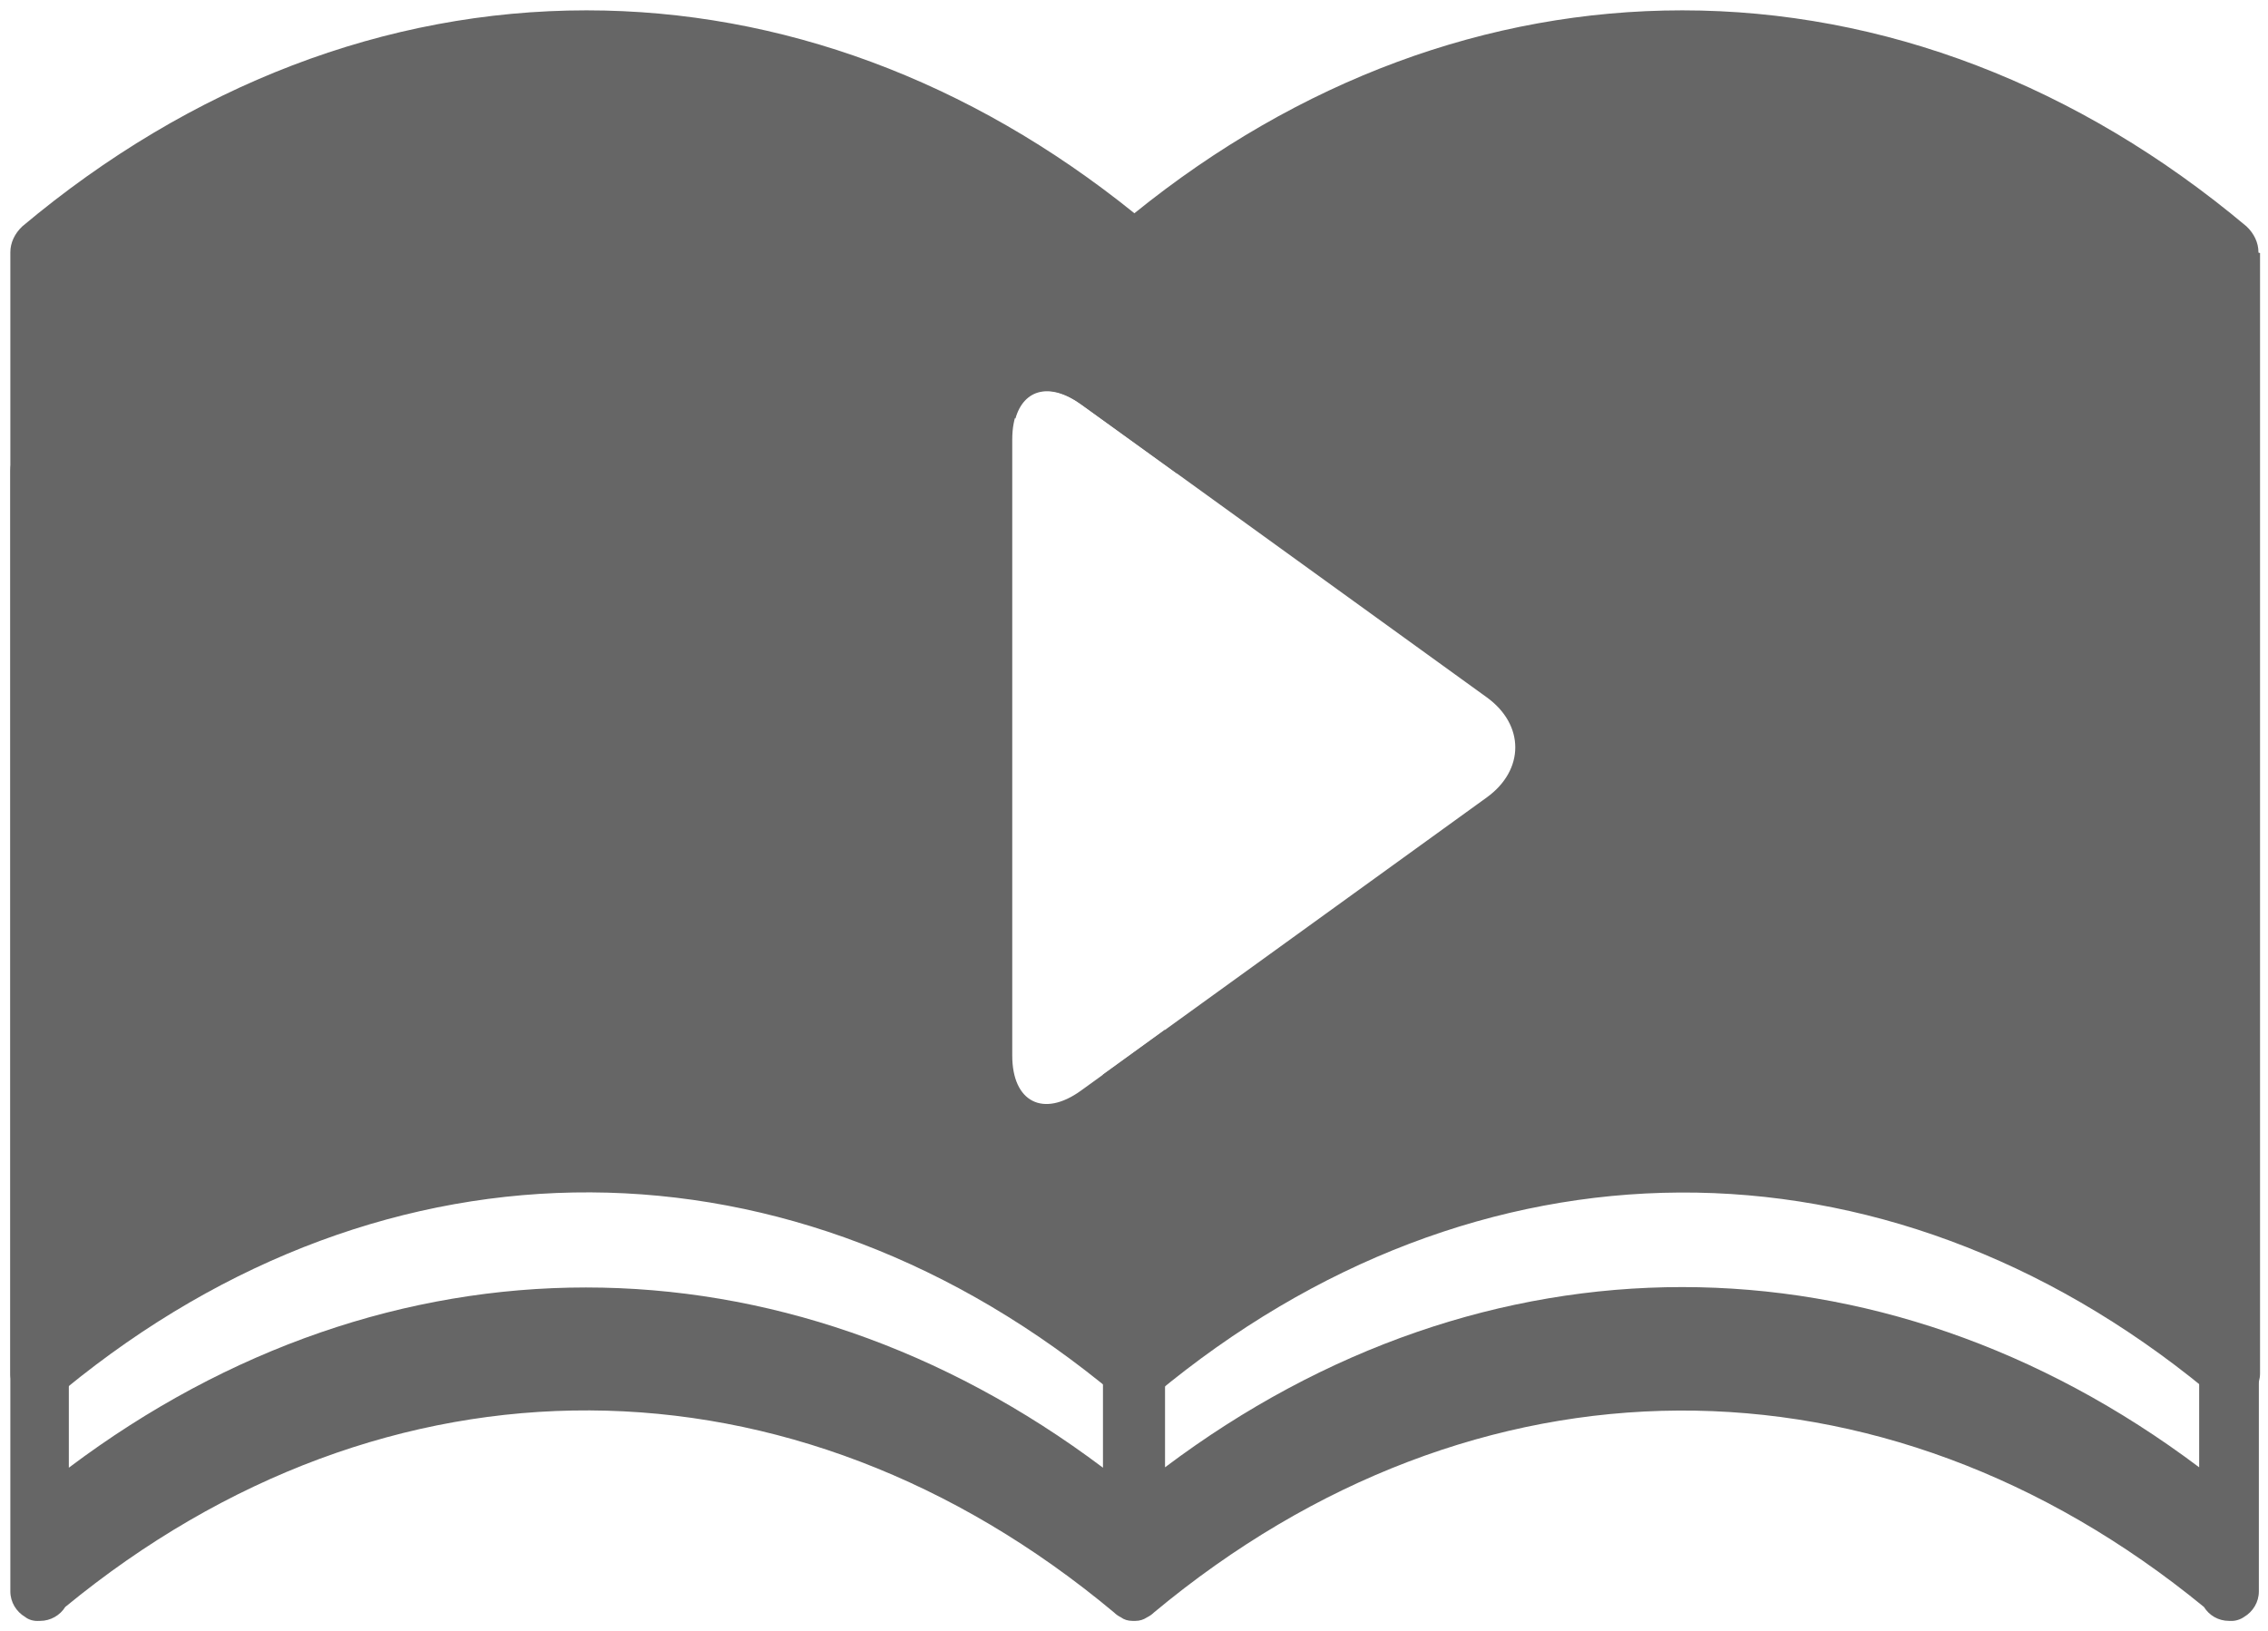 <?xml version="1.0" encoding="utf-8"?>
<!-- Generator: Adobe Illustrator 25.4.8, SVG Export Plug-In . SVG Version: 6.00 Build 0)  -->
<svg version="1.1" id="レイヤー_1" xmlns="http://www.w3.org/2000/svg" xmlns:xlink="http://www.w3.org/1999/xlink" x="0px"
	 y="0px" viewBox="0 0 57 41" style="enable-background:new 0 0 57 41;" xml:space="preserve">
<style type="text/css">
	.st0{fill:#666666;}
</style>
<g>
	<path class="st0" d="M56.76,6.35c0,0,0-0.01,0-0.01c0-0.24-0.11-0.47-0.3-0.65c-4.23-3.55-9.14-5.43-14.18-5.43
		c-4.89,0-9.64,1.76-13.77,5.1c-4.14-3.34-8.89-5.1-13.77-5.1c-5.04,0-9.95,1.88-14.18,5.43c-0.19,0.18-0.3,0.41-0.3,0.65
		c0,0,0,0.01,0,0.01c0,0,0,0.01,0,0.01v1.78v24.6v1.78c0,0.27,0.15,0.51,0.37,0.64c0.1,0.08,0.23,0.11,0.36,0.1
		c0.01,0,0.01,0,0.02,0c0.26,0,0.5-0.14,0.63-0.35c8.09-6.63,18.33-6.59,26.39,0.14c0.05,0.05,0.11,0.09,0.17,0.12
		c0.08,0.06,0.18,0.09,0.29,0.09c0.01,0,0.03,0,0.04,0c0.01,0,0.03,0,0.04,0c0.1,0,0.2-0.03,0.29-0.09
		c0.06-0.03,0.12-0.07,0.17-0.12c8.07-6.72,18.3-6.77,26.39-0.14c0.13,0.21,0.36,0.35,0.63,0.35c0.01,0,0.01,0,0.02,0
		c0.13,0.01,0.26-0.03,0.36-0.1c0.22-0.13,0.37-0.37,0.37-0.64v-1.78V8.13V6.36C56.76,6.35,56.76,6.35,56.76,6.35z M37.37,20.04
		l-10.2,7.37c-0.95,0.69-1.73,0.29-1.73-0.88V11.05c0-1.18,0.78-1.58,1.73-0.89l10.2,7.37C38.32,18.22,38.32,19.35,37.37,20.04z"/>
	<path class="st0" d="M56.76,11.84c0,0,0-0.01,0-0.01c0-0.24-0.11-0.47-0.3-0.65c-4.23-3.55-9.14-5.43-14.18-5.43
		c-4.89,0-9.64,1.76-13.77,5.09c-4.14-3.33-8.89-5.09-13.77-5.09c-5.04,0-9.95,1.88-14.18,5.43c-0.19,0.18-0.3,0.41-0.3,0.65
		c0,0,0,0.01,0,0.01c0,0,0,0.01,0,0.01v1.78v24.6V40c0,0.27,0.15,0.51,0.37,0.64c0.1,0.08,0.23,0.11,0.36,0.1c0.01,0,0.01,0,0.02,0
		c0.26,0,0.5-0.14,0.63-0.35C9.71,33.76,19.94,33.8,28,40.53c0.05,0.05,0.11,0.09,0.17,0.12c0.08,0.06,0.18,0.09,0.29,0.09
		c0.01,0,0.03,0,0.04,0c0.01,0,0.03,0,0.04,0c0.1,0,0.2-0.03,0.29-0.09c0.06-0.03,0.12-0.07,0.17-0.12
		c8.07-6.72,18.3-6.77,26.39-0.14c0.13,0.21,0.36,0.35,0.63,0.35c0.01,0,0.01,0,0.02,0c0.13,0.01,0.26-0.03,0.36-0.1
		c0.22-0.13,0.37-0.37,0.37-0.64v-1.78v-24.6v-1.78C56.76,11.84,56.76,11.84,56.76,11.84z M55.27,13.62v23.26
		c-8.03-6.04-17.96-6.04-25.99,0V25.88l-1.56,1.13v9.88c-8.03-6.04-17.96-6.04-25.99,0V13.62v-1.5c3.91-3.2,8.4-4.89,13-4.89
		c3.75,0,7.44,1.13,10.79,3.29c0.21-0.74,0.87-0.92,1.66-0.35l2.4,1.73c3.84-3.05,8.22-4.67,12.71-4.67c4.59,0,9.08,1.69,12.99,4.89
		V13.62z"/>
</g>
</svg>
